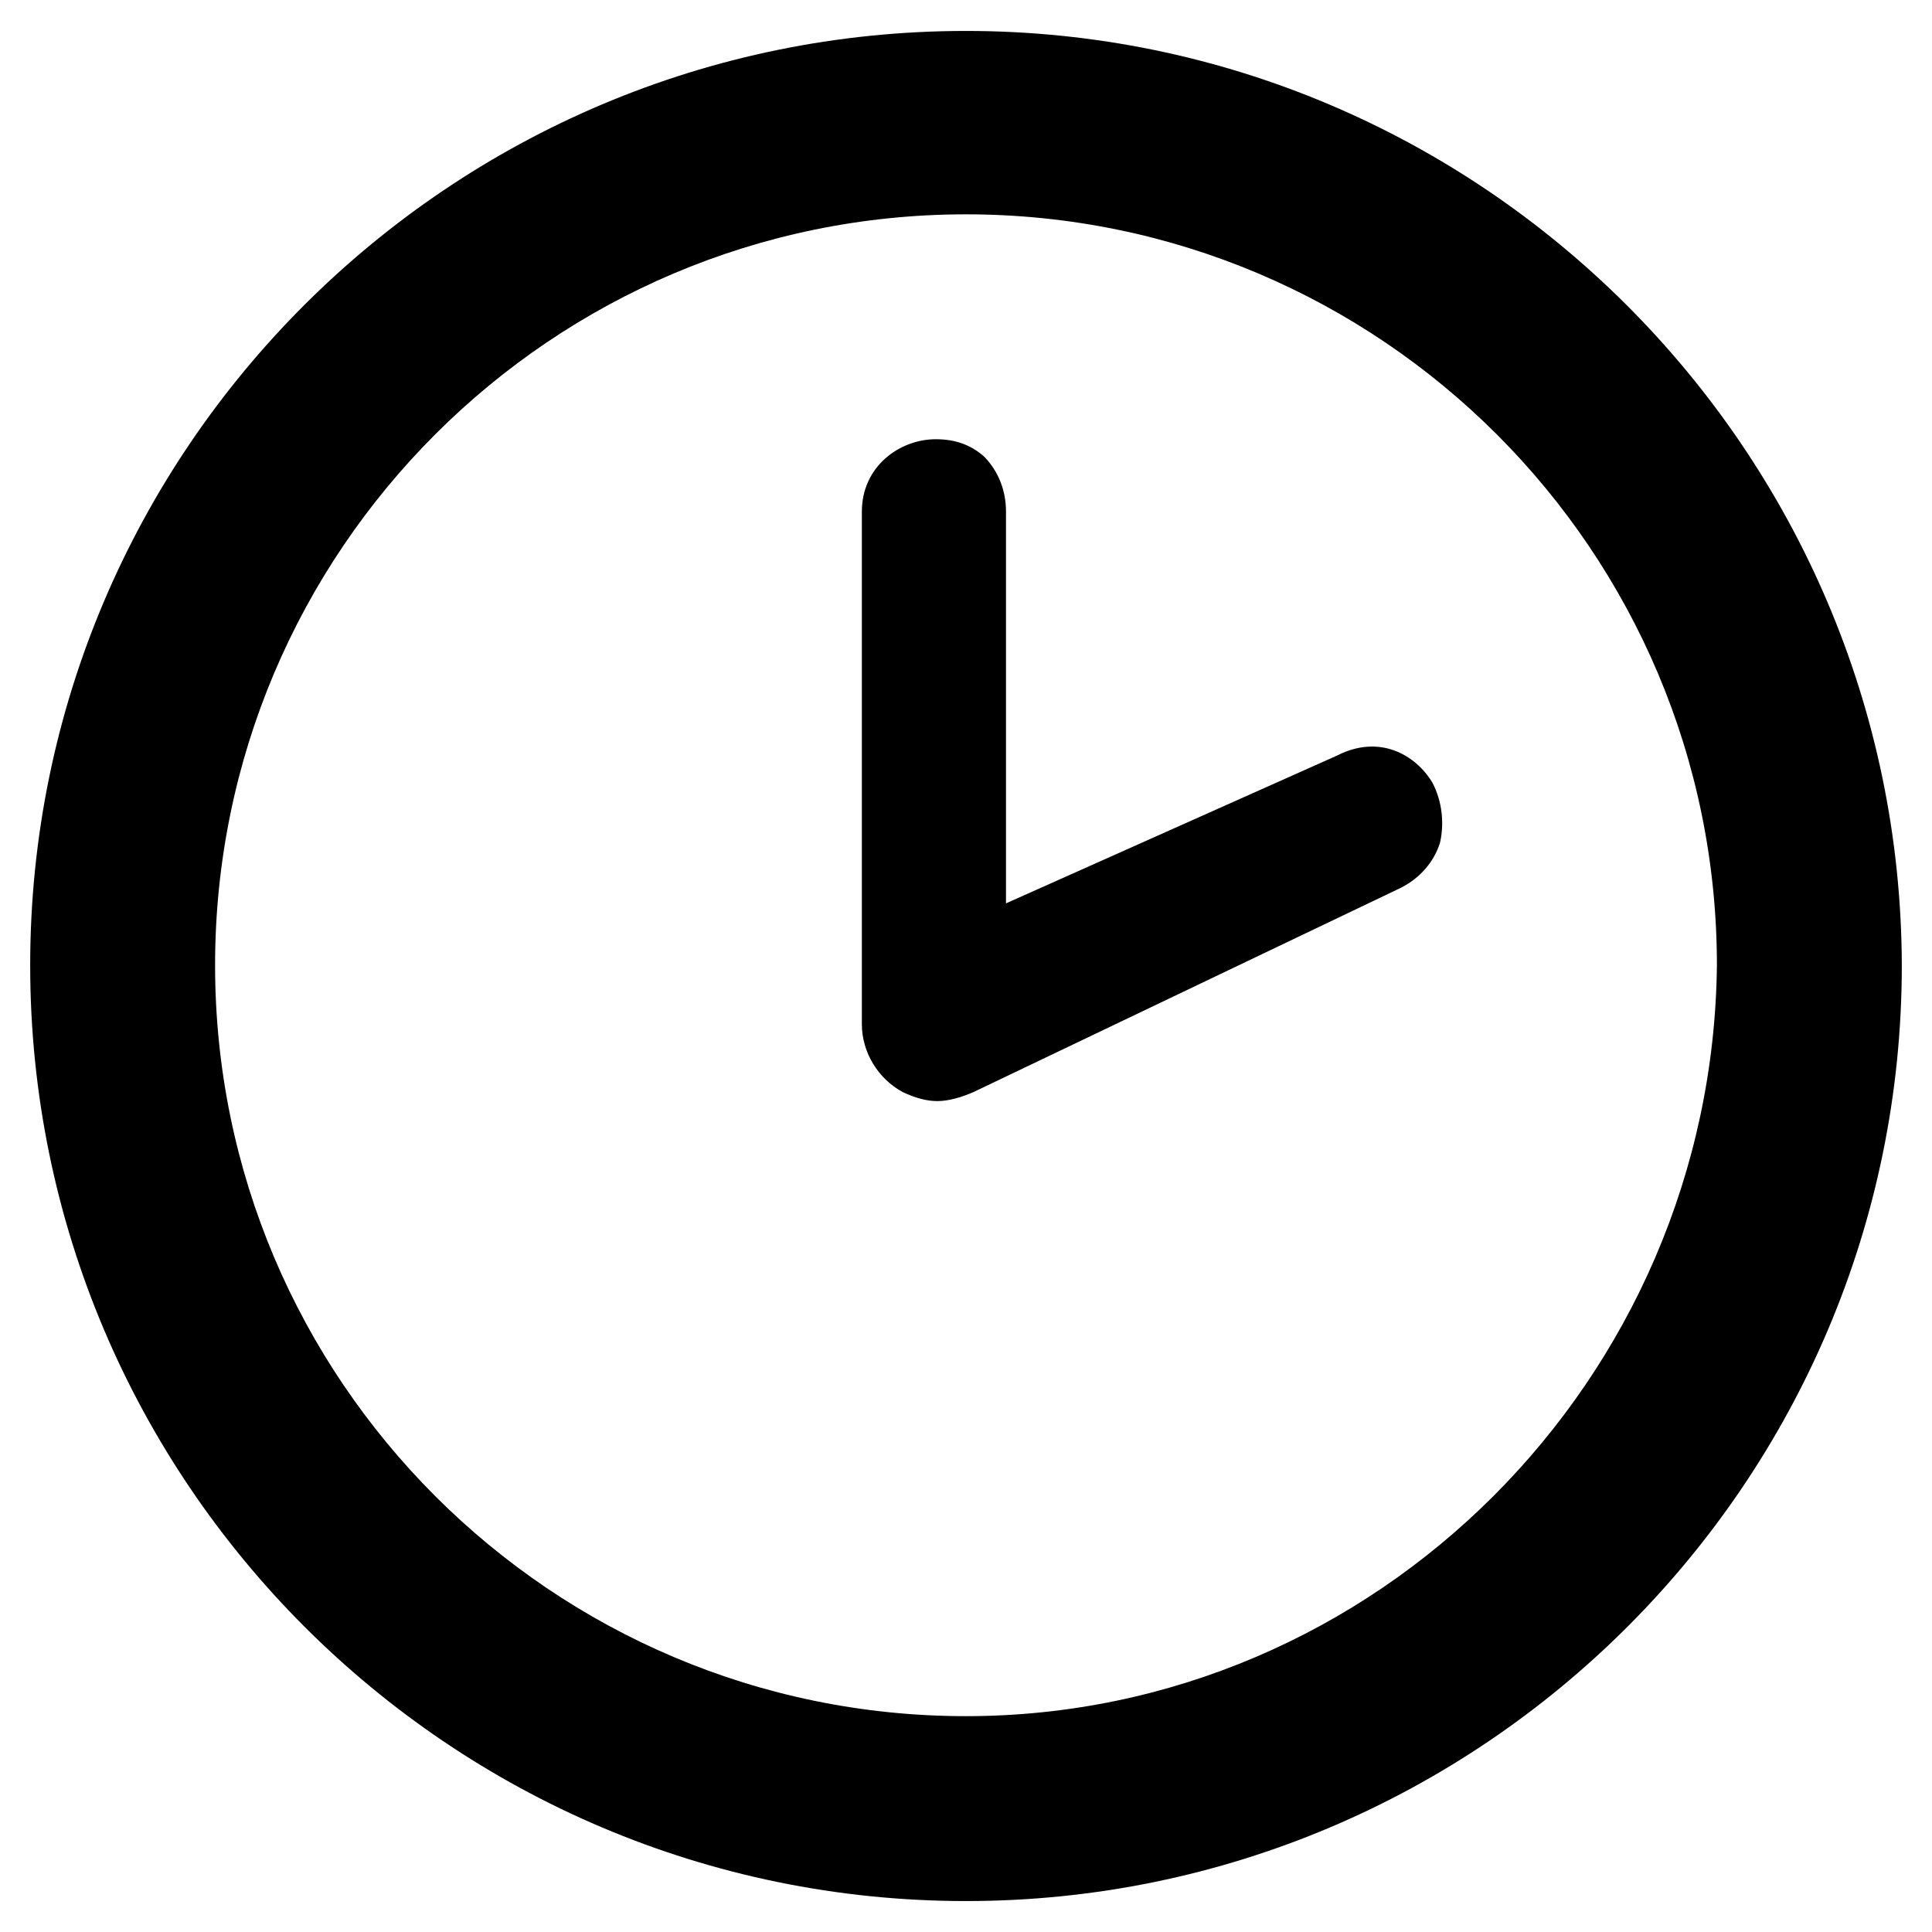 <?xml version="1.0" encoding="utf-8"?>

<svg fill="#000000" height="800px" width="800px" version="1.1" id="Layer_1" xmlns="http://www.w3.org/2000/svg" xmlns:xlink="http://www.w3.org/1999/xlink" 
	 viewBox="-1063 937 256 256" xml:space="preserve">
<style type="text/css">
	.st0{fill:none;}
</style>
<g>
	<path class="st0" d="M-935,965.4c-54.9,0-99.5,44.6-99.5,99.5s44.6,99.5,99.5,99.5c54.3,0,98.9-44.6,99.5-99.5
		C-835.5,1010-880.1,965.4-935,965.4z M-872.4,1048.6c-0.8,2.6-2.6,4.6-5.1,5.9l-56.7,27.1c-1.5,0.8-3.3,1.2-4.8,1.2
		c-1.4,0-2.9-0.4-4.6-1.2c-3.3-1.8-5.4-5.3-5.4-9v-67.9c0-6,5-9.6,9.8-9.6c2.5,0,4.6,0.8,6.4,2.3l0.1,0.1c1.8,1.8,2.8,4.4,2.8,7.2
		v51.9l43.9-19.6c5.6-2.8,10.3-0.2,12.6,3.6l0.1,0.1C-871.9,1043.2-871.6,1046.1-872.4,1048.6z"/>
	<path d="M-935,941.1c-68.4,0-124,55.5-124,123.8c0,68.4,55.6,124,124,124s124-55.6,124-124C-811.2,996.6-866.8,941.1-935,941.1z
		 M-935,1164.4c-54.9,0-99.5-44.6-99.5-99.5s44.6-99.5,99.5-99.5s99.5,44.6,99.5,99.5C-836.1,1119.8-880.7,1164.4-935,1164.4z"/>
	<path d="M-873.2,1040.7c-2.3-3.8-7.1-6.4-12.6-3.6l-43.9,19.6v-51.9c0-2.8-1-5.3-2.8-7.2l-0.1-0.1c-1.8-1.6-3.9-2.3-6.4-2.3
		c-4.8,0-9.8,3.6-9.8,9.6v67.9c0,3.7,2.1,7.2,5.4,9c1.7,0.8,3.2,1.2,4.6,1.2c1.5,0,3.2-0.5,4.8-1.2l56.7-27.1
		c2.5-1.3,4.3-3.4,5.1-5.9C-871.6,1046.1-871.9,1043.2-873.2,1040.7L-873.2,1040.7z"/>
</g>
</svg>